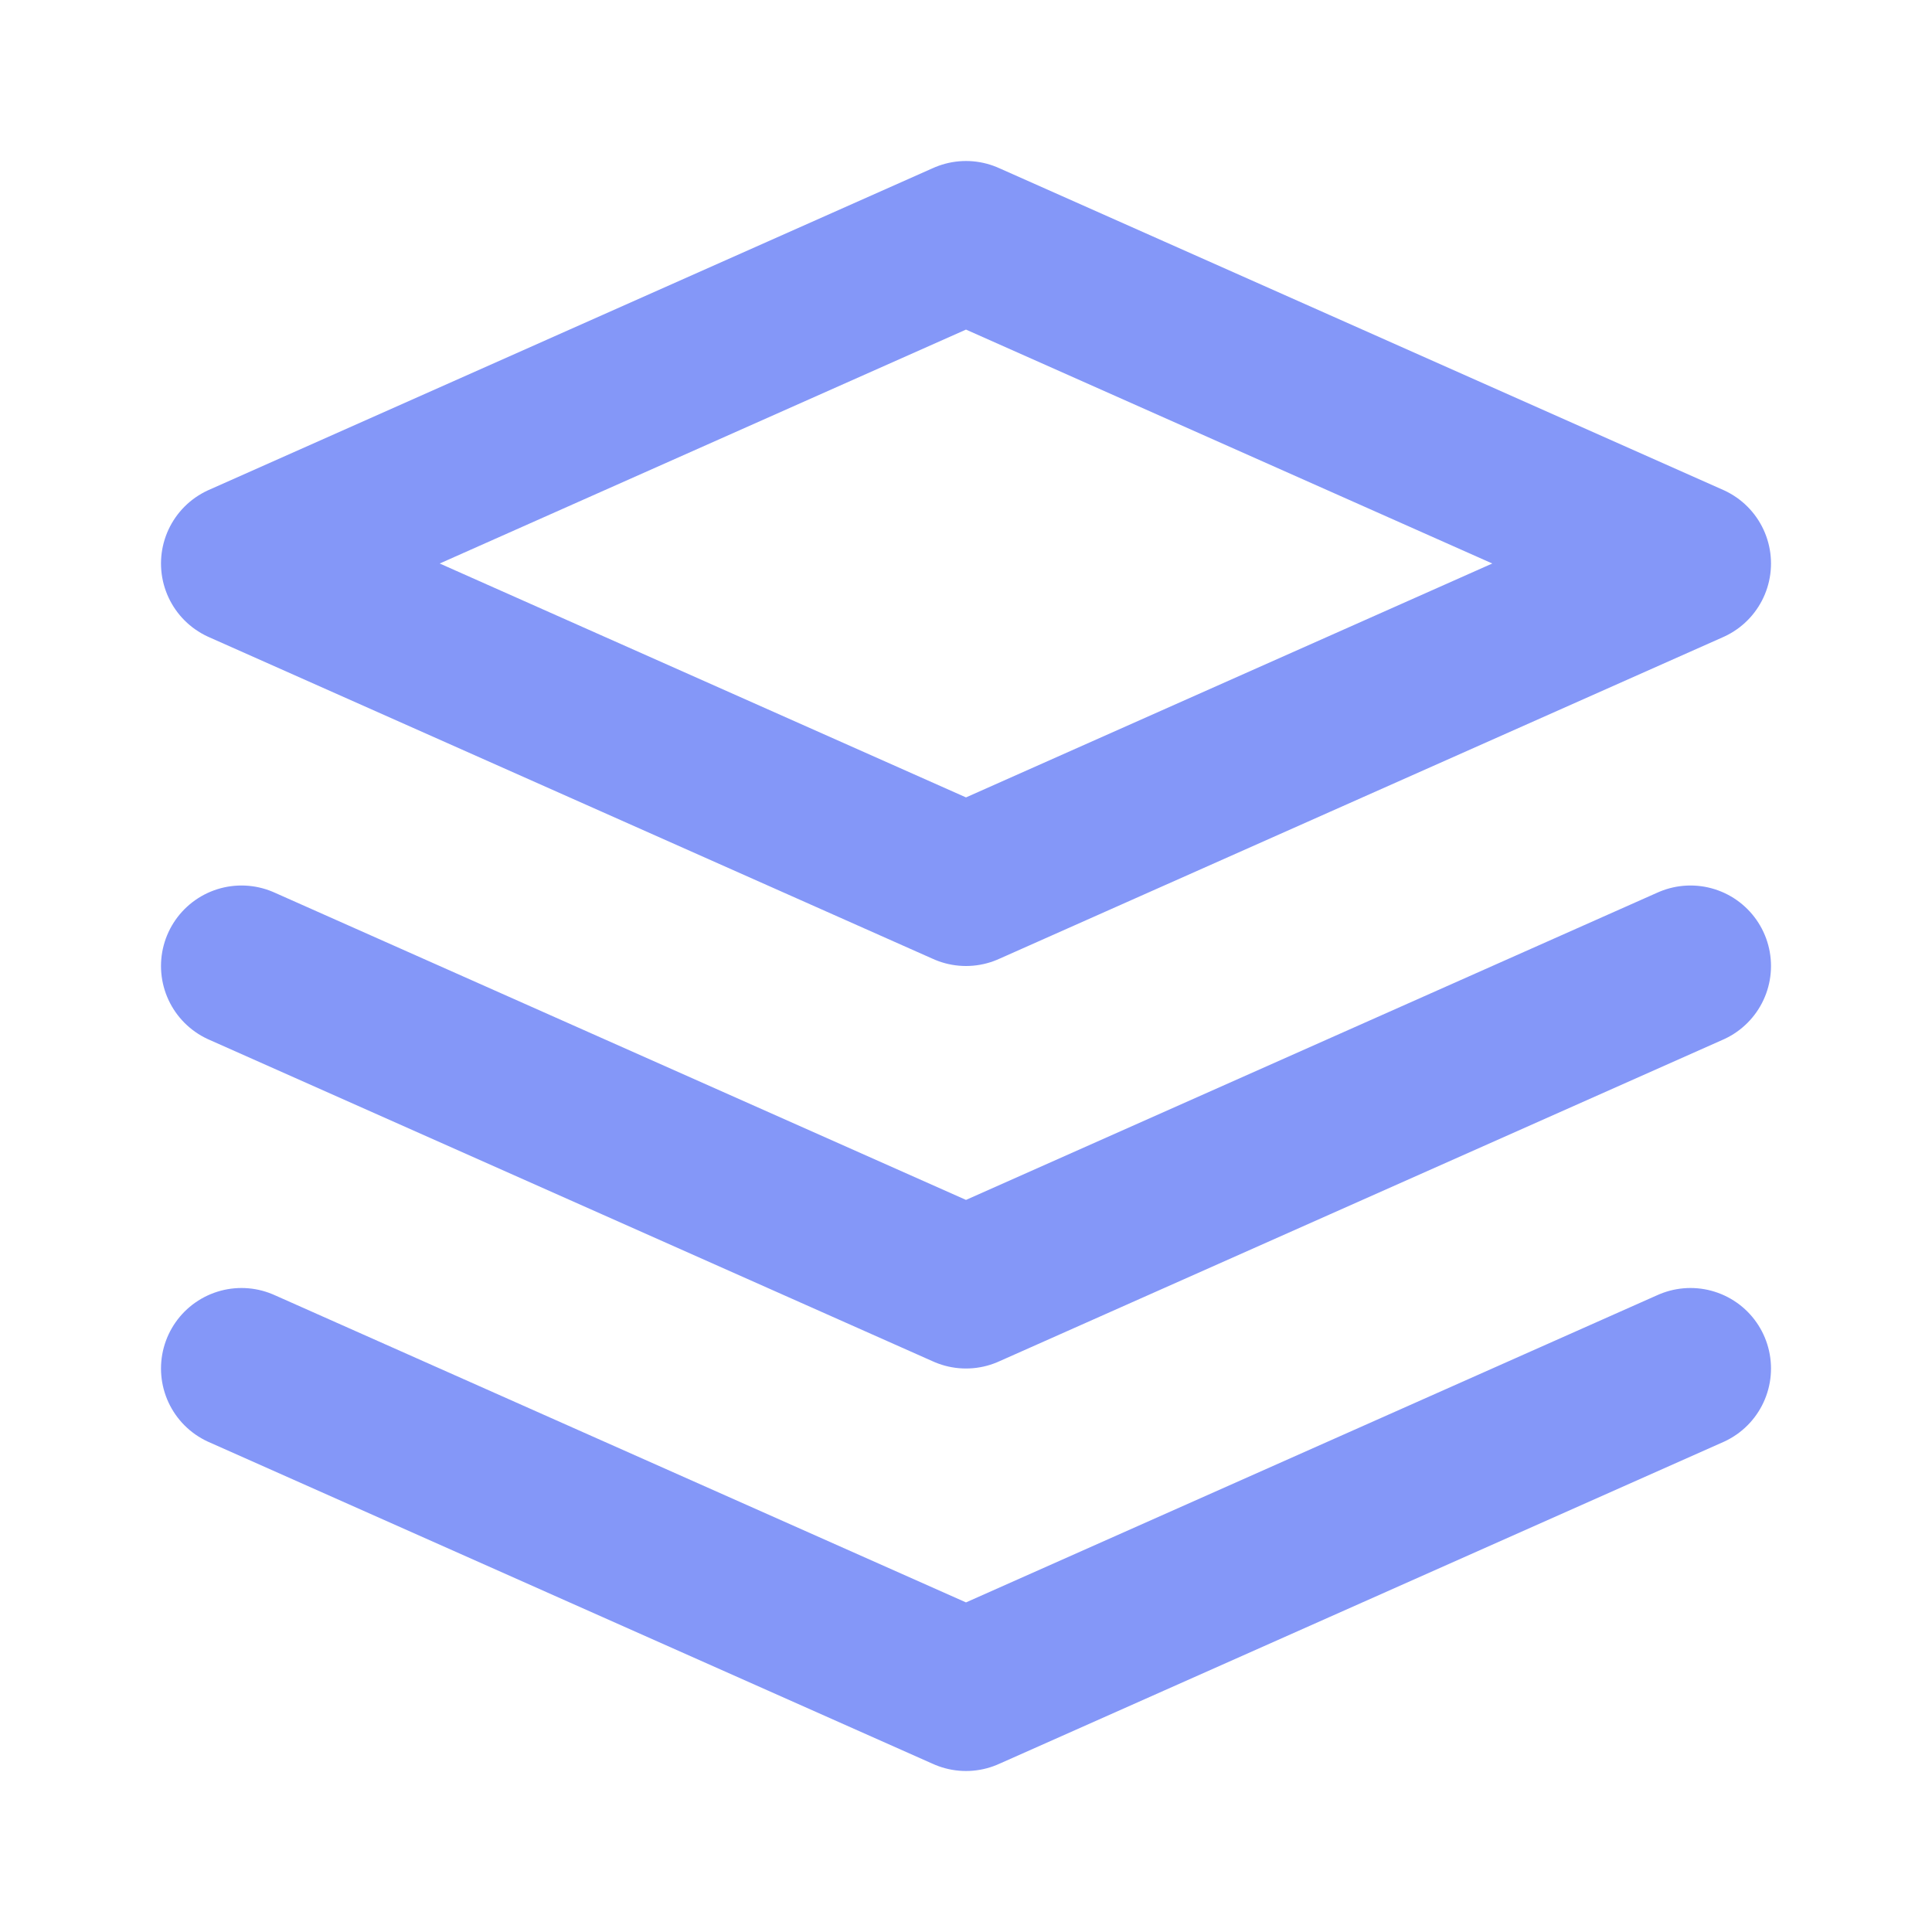 <svg width="24" height="24" viewBox="0 0 24 24" fill="none" xmlns="http://www.w3.org/2000/svg">
<path d="M3 17L12 21L21 17M3 12L12 16L21 12M12 11L21 7L12 3L3 7L12 11Z" stroke="#8497F8" stroke-width="2" stroke-linecap="round" stroke-linejoin="round"/>
</svg>
